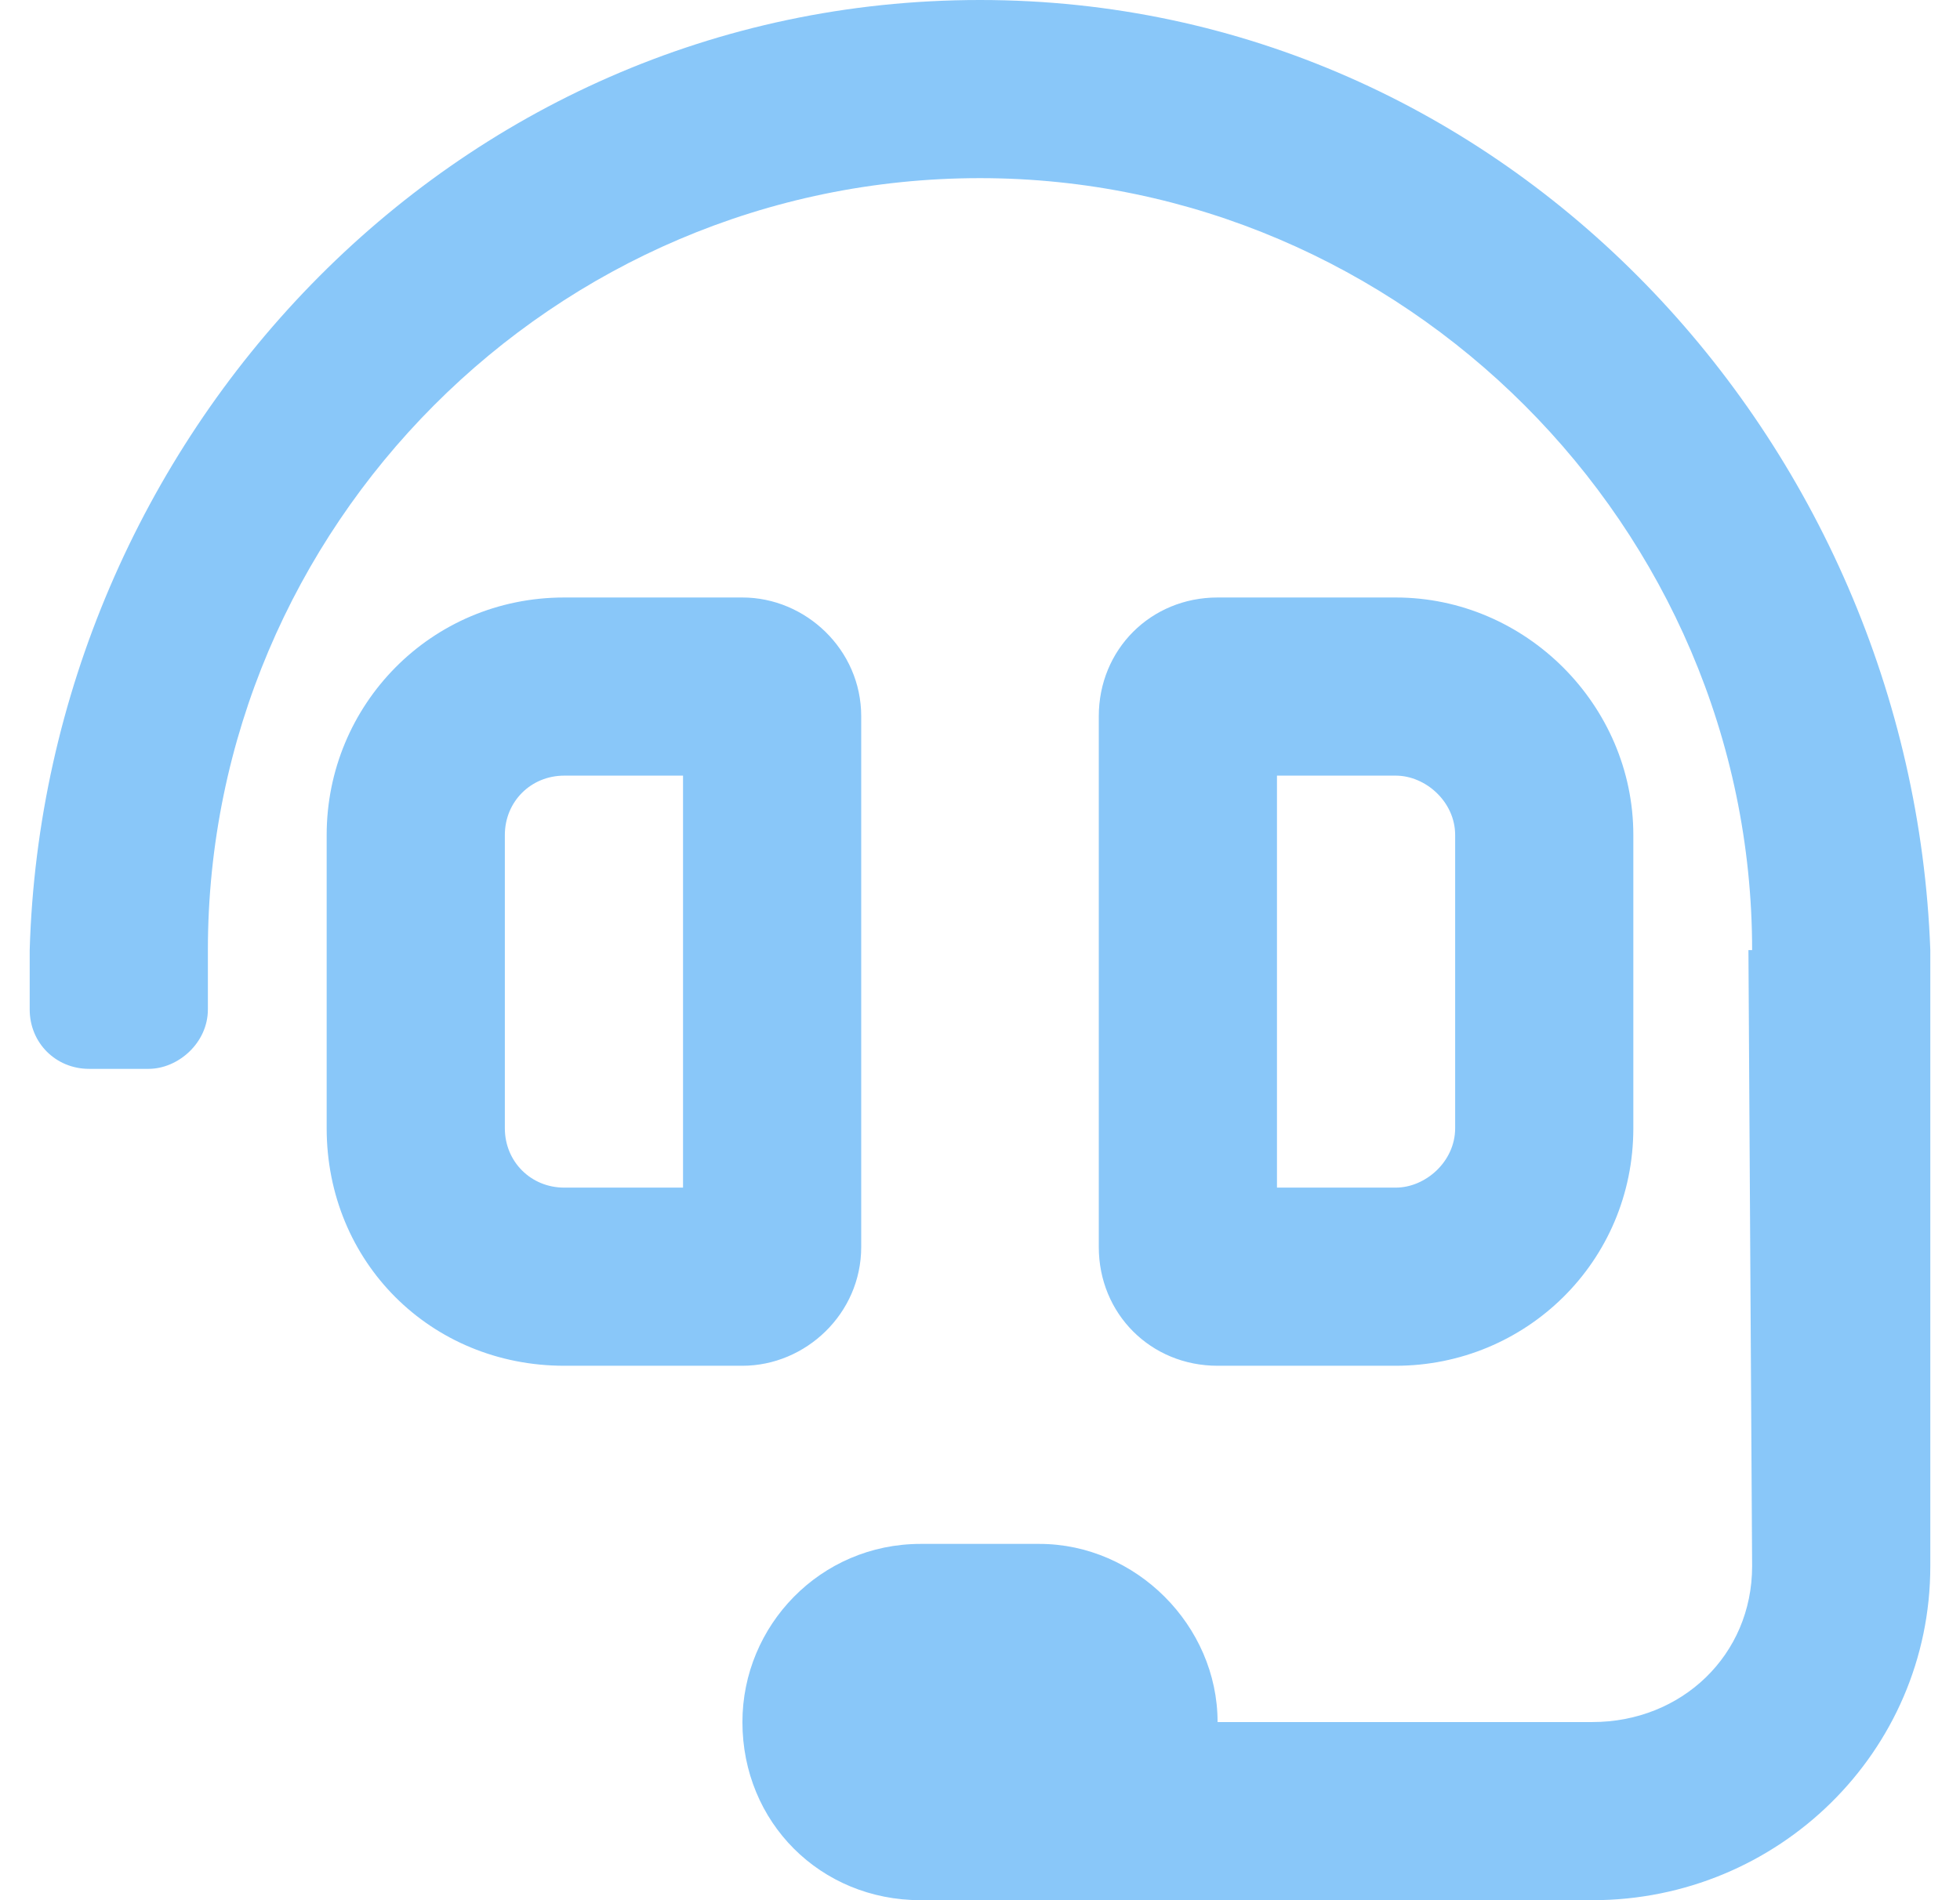 <svg width="33" height="32" viewBox="0 0 33 32" fill="none" xmlns="http://www.w3.org/2000/svg">
<path d="M14.5 21C14.5 22.125 13.562 23 12.5 23H9.5C7.25 23 5.5 21.25 5.5 19V14.062C5.5 11.875 7.25 10.062 9.5 10.062H12.5C13.562 10.062 14.5 10.938 14.5 12.062V21ZM11.5 20V13.062H9.5C8.938 13.062 8.5 13.5 8.5 14.062V19C8.5 19.562 8.938 20 9.5 20H11.5ZM16.5 0C25.375 0 32.188 7.438 32.5 16V26.375C32.5 29.5 29.938 32 26.812 32H15.5C13.812 32 12.5 30.688 12.5 29C12.5 27.375 13.812 26 15.5 26H17.5C19.125 26 20.5 27.375 20.5 29H26.812C28.312 29 29.5 27.875 29.5 26.375C29.5 26.375 29.438 16.188 29.438 16H29.5C29.5 8.875 23.625 3 16.5 3C9.312 3 3.5 8.875 3.5 16V17C3.5 17.562 3 18 2.5 18H1.5C0.938 18 0.5 17.562 0.5 17V16C0.75 7.438 7.562 0 16.5 0ZM23.5 23H20.5C19.375 23 18.5 22.125 18.5 21V12.062C18.5 10.938 19.375 10.062 20.5 10.062H23.5C25.688 10.062 27.5 11.875 27.5 14.062V19C27.5 21.25 25.688 23 23.5 23ZM21.5 13.062V20H23.5C24 20 24.5 19.562 24.5 19V14.062C24.5 13.5 24 13.062 23.5 13.062H21.5Z" fill="#89C7F9"/>
</svg>
